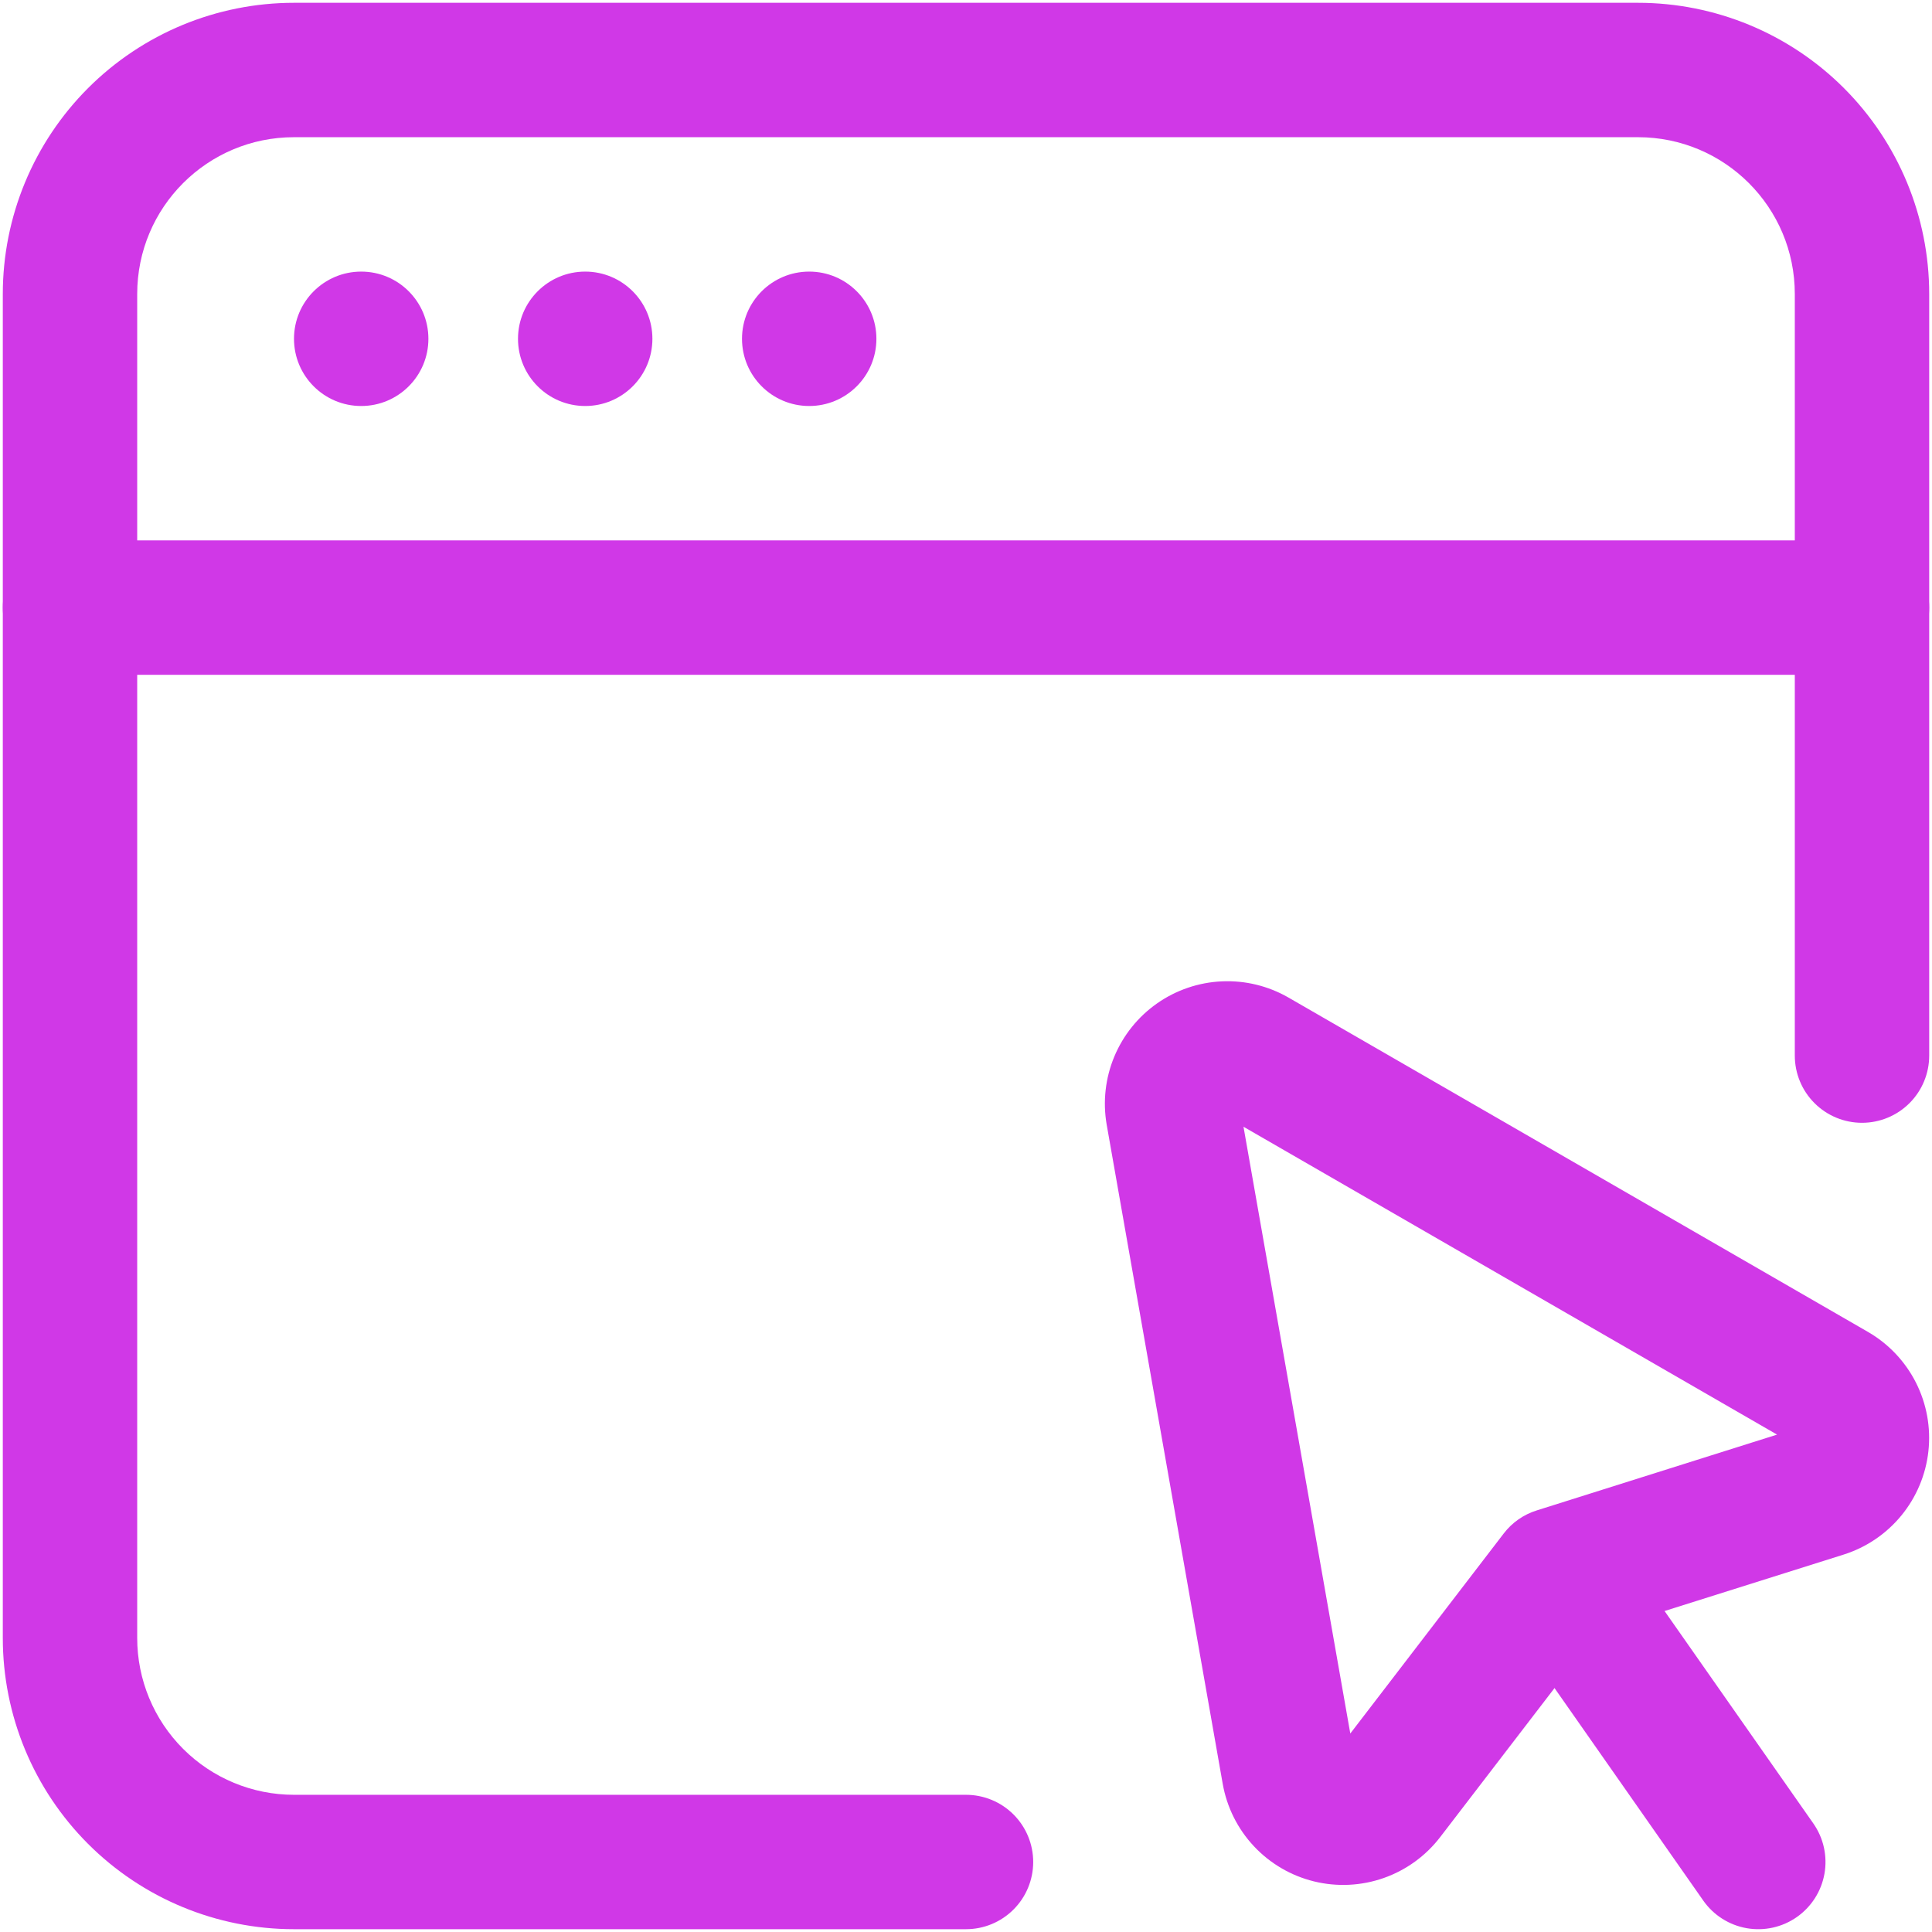 <?xml version="1.0" encoding="UTF-8"?> <svg xmlns="http://www.w3.org/2000/svg" width="460" height="460" viewBox="0 0 460 460" fill="none"> <g clip-path="url(#clip0_2126_45)"> <path d="M86 96.667C94.837 96.667 102 89.504 102 80.667C102 71.83 94.837 64.667 86 64.667C77.163 64.667 70 71.83 70 80.667C70 89.504 77.163 96.667 86 96.667Z" fill="#D038E7"></path> <path d="M139.334 96.667C148.171 96.667 155.334 89.504 155.334 80.667C155.334 71.83 148.171 64.667 139.334 64.667C130.497 64.667 123.334 71.83 123.334 80.667C123.334 89.504 130.497 96.667 139.334 96.667Z" fill="#D038E7"></path> <path d="M192.667 96.667C201.504 96.667 208.667 89.504 208.667 80.667C208.667 71.83 201.504 64.667 192.667 64.667C183.83 64.667 176.667 71.83 176.667 80.667C176.667 89.504 183.83 96.667 192.667 96.667Z" fill="#D038E7"></path> <path fill-rule="evenodd" clip-rule="evenodd" d="M459.334 251.334V70C459.334 51.612 452.029 33.977 439.026 20.974C426.024 7.972 408.389 0.667 390 0.667H70C51.612 0.667 33.977 7.972 20.974 20.974C7.972 33.977 0.667 51.612 0.667 70V390C0.667 408.389 7.972 426.024 20.974 439.026C33.977 452.029 51.612 459.334 70 459.334H230C234.244 459.334 238.313 457.648 241.314 454.647C244.315 451.647 246 447.577 246 443.334C246 439.09 244.315 435.021 241.314 432.02C238.313 429.019 234.244 427.334 230 427.334H70C60.099 427.334 50.603 423.4 43.602 416.399C36.6 409.398 32.667 399.902 32.667 390V70C32.667 49.371 49.371 32.667 70 32.667H390C410.63 32.667 427.334 49.371 427.334 70V251.334C427.334 255.577 429.019 259.647 432.02 262.647C435.021 265.648 439.09 267.334 443.334 267.334C447.577 267.334 451.647 265.648 454.647 262.647C457.648 259.647 459.334 255.577 459.334 251.334Z" fill="#D038E7"></path> <path fill-rule="evenodd" clip-rule="evenodd" d="M443.334 128.667H16.667C12.424 128.667 8.354 130.353 5.353 133.353C2.353 136.354 0.667 140.424 0.667 144.667C0.667 148.91 2.353 152.98 5.353 155.981C8.354 158.981 12.424 160.667 16.667 160.667H443.334C447.577 160.667 451.647 158.981 454.647 155.981C457.648 152.98 459.334 148.91 459.334 144.667C459.334 140.424 457.648 136.354 454.647 133.353C451.647 130.353 447.577 128.667 443.334 128.667ZM431.75 434.16L386.928 370.16C385.756 368.364 384.234 366.821 382.454 365.625C380.673 364.428 378.67 363.602 376.564 363.195C374.458 362.788 372.291 362.809 370.193 363.256C368.095 363.703 366.108 364.568 364.351 365.799C362.593 367.029 361.102 368.601 359.964 370.419C358.826 372.238 358.066 374.267 357.728 376.386C357.391 378.504 357.482 380.669 357.998 382.751C358.514 384.834 359.443 386.791 360.731 388.507L405.531 452.507C406.736 454.229 408.268 455.696 410.039 456.825C411.811 457.955 413.788 458.724 415.857 459.09C417.926 459.455 420.047 459.41 422.099 458.956C424.15 458.501 426.092 457.648 427.814 456.443C429.535 455.238 431.003 453.706 432.132 451.935C433.262 450.163 434.031 448.186 434.397 446.117C434.762 444.048 434.716 441.927 434.262 439.875C433.808 437.824 432.954 435.882 431.75 434.16Z" fill="#D038E7"></path> <path fill-rule="evenodd" clip-rule="evenodd" d="M444.763 317.126L306.736 237.488C301.934 234.734 296.446 233.404 290.916 233.654C285.385 233.903 280.04 235.721 275.505 238.896C270.969 242.071 267.431 246.472 265.304 251.583C263.178 256.694 262.549 262.305 263.494 267.76L291.12 424.71C292.099 430.279 294.677 435.444 298.541 439.572C302.406 443.701 307.389 446.615 312.881 447.959C318.374 449.302 324.14 449.018 329.473 447.14C334.807 445.261 339.479 441.871 342.918 437.382L380.336 388.614L438.96 370.139C444.349 368.435 449.126 365.201 452.71 360.831C456.294 356.461 458.529 351.142 459.144 345.524C459.759 339.906 458.727 334.23 456.174 329.188C453.62 324.146 449.656 319.955 444.763 317.126ZM423.11 341.574L365.894 359.622C362.763 360.597 360.012 362.52 358.022 365.126L321.499 412.742L296.07 268.272L423.11 341.574Z" fill="#D038E7"></path> </g> <defs> <clipPath id="clip0_2126_45"> <rect width="460" height="460" fill="white"></rect> </clipPath> </defs> </svg> 